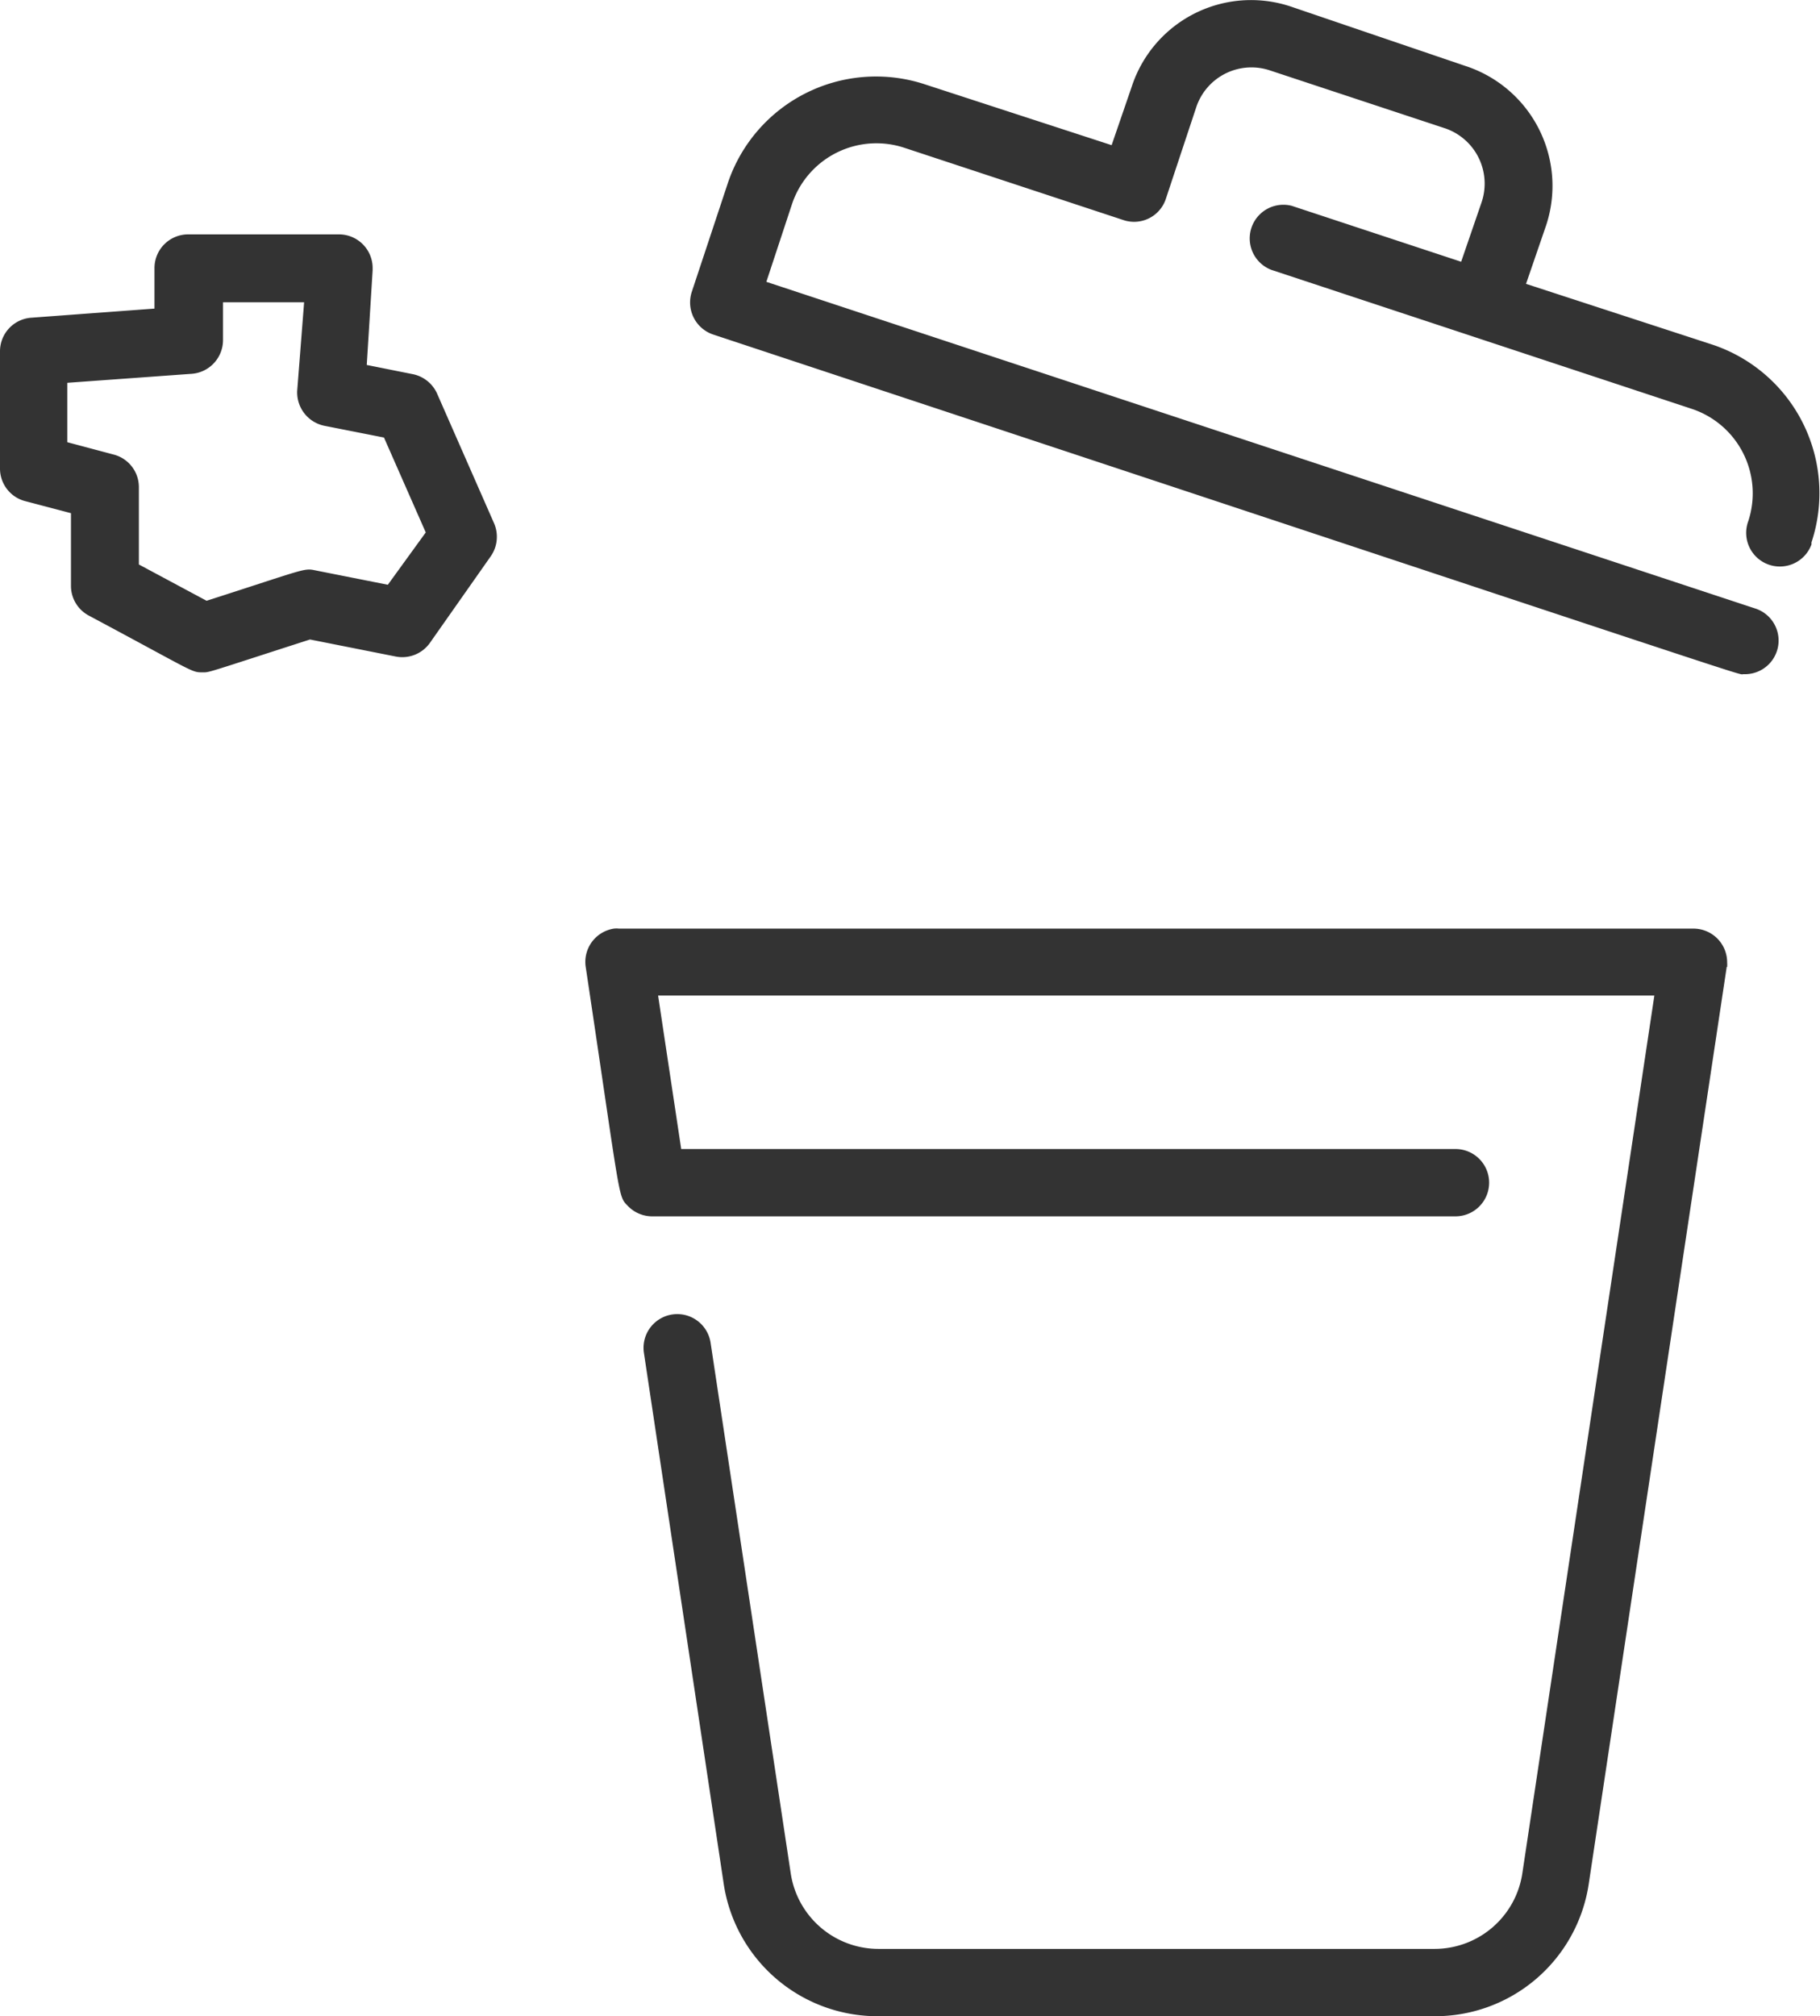 <svg xmlns="http://www.w3.org/2000/svg" viewBox="0 0 89.77 99.44"><defs><style>.cls-1{fill:#333333;}</style></defs><g id="レイヤー_2" data-name="レイヤー 2"><g id="レイヤー_1-2" data-name="レイヤー 1"><path class="cls-1" d="M85.17,47.68l-6.8,45.19a7.66,7.66,0,0,1-7.63,6.57H43.33a7.67,7.67,0,0,1-7.64-6.57L31.76,66.72a1.66,1.66,0,0,1,3.29-.49L39,92.38a4.38,4.38,0,0,0,4.35,3.74H70.74a4.38,4.38,0,0,0,4.35-3.74L81.6,49.1H32.46l1.14,7.57H71.79a1.66,1.66,0,0,1,0,3.32H32.14a1.67,1.67,0,0,1-1.16-.5c-.51-.53-.33-.06-2.09-11.8a1.66,1.66,0,0,1,1.39-1.89,1.1,1.1,0,0,1,.25,0h53a1.66,1.66,0,0,1,1.66,1.66,1.94,1.94,0,0,1,0,.24M84.47,17l-9.2-3,1-2.91a6.22,6.22,0,0,0-4-7.84L63.66.32a6.19,6.19,0,0,0-7.83,3.93h0l-1,2.91-9.21-3A7.71,7.71,0,0,0,35.91,9h0l-1.79,5.4a1.67,1.67,0,0,0,1.06,2.1h0C88.7,34.22,85.62,33.25,86,33.25A1.66,1.66,0,0,0,86.54,30L37.8,13.9l1.26-3.82a4.39,4.39,0,0,1,5.55-2.79h0L55.4,10.85a1.65,1.65,0,0,0,2.09-1L59,5.3a2.87,2.87,0,0,1,3.63-1.83h0l8.62,2.85A2.88,2.88,0,0,1,73.07,10l-1,2.91-8.36-2.76a1.66,1.66,0,0,0-1,3.16l20.72,6.85a4.39,4.39,0,0,1,2.8,5.55,1.66,1.66,0,1,0,3.12,1.14l0-.1A7.72,7.72,0,0,0,84.47,17m-60.1,8.81a1.68,1.68,0,0,1-.16,1.62l-3,4.27a1.67,1.67,0,0,1-1.69.68l-4.23-.84c-5.21,1.68-4.94,1.62-5.3,1.62-.56,0-.37,0-5.61-2.8a1.66,1.66,0,0,1-.88-1.46V25.31l-2.28-.6A1.66,1.66,0,0,1,0,23.1V17.33a1.66,1.66,0,0,1,1.54-1.66l6.08-.45v-2a1.66,1.66,0,0,1,1.66-1.66h7.43a1.66,1.66,0,0,1,1.67,1.66v.11L18.09,18l2.3.46a1.68,1.68,0,0,1,1.19,1ZM21,26.26l-2.06-4.68L16,21a1.68,1.68,0,0,1-1.34-1.74L15,14.91h-4v1.87A1.67,1.67,0,0,1,9.4,18.44l-6.08.44v2.93l2.29.61A1.66,1.66,0,0,1,6.85,24v3.84l3.34,1.79c4.89-1.57,4.79-1.62,5.36-1.5l3.58.71Z"/></g></g></svg>